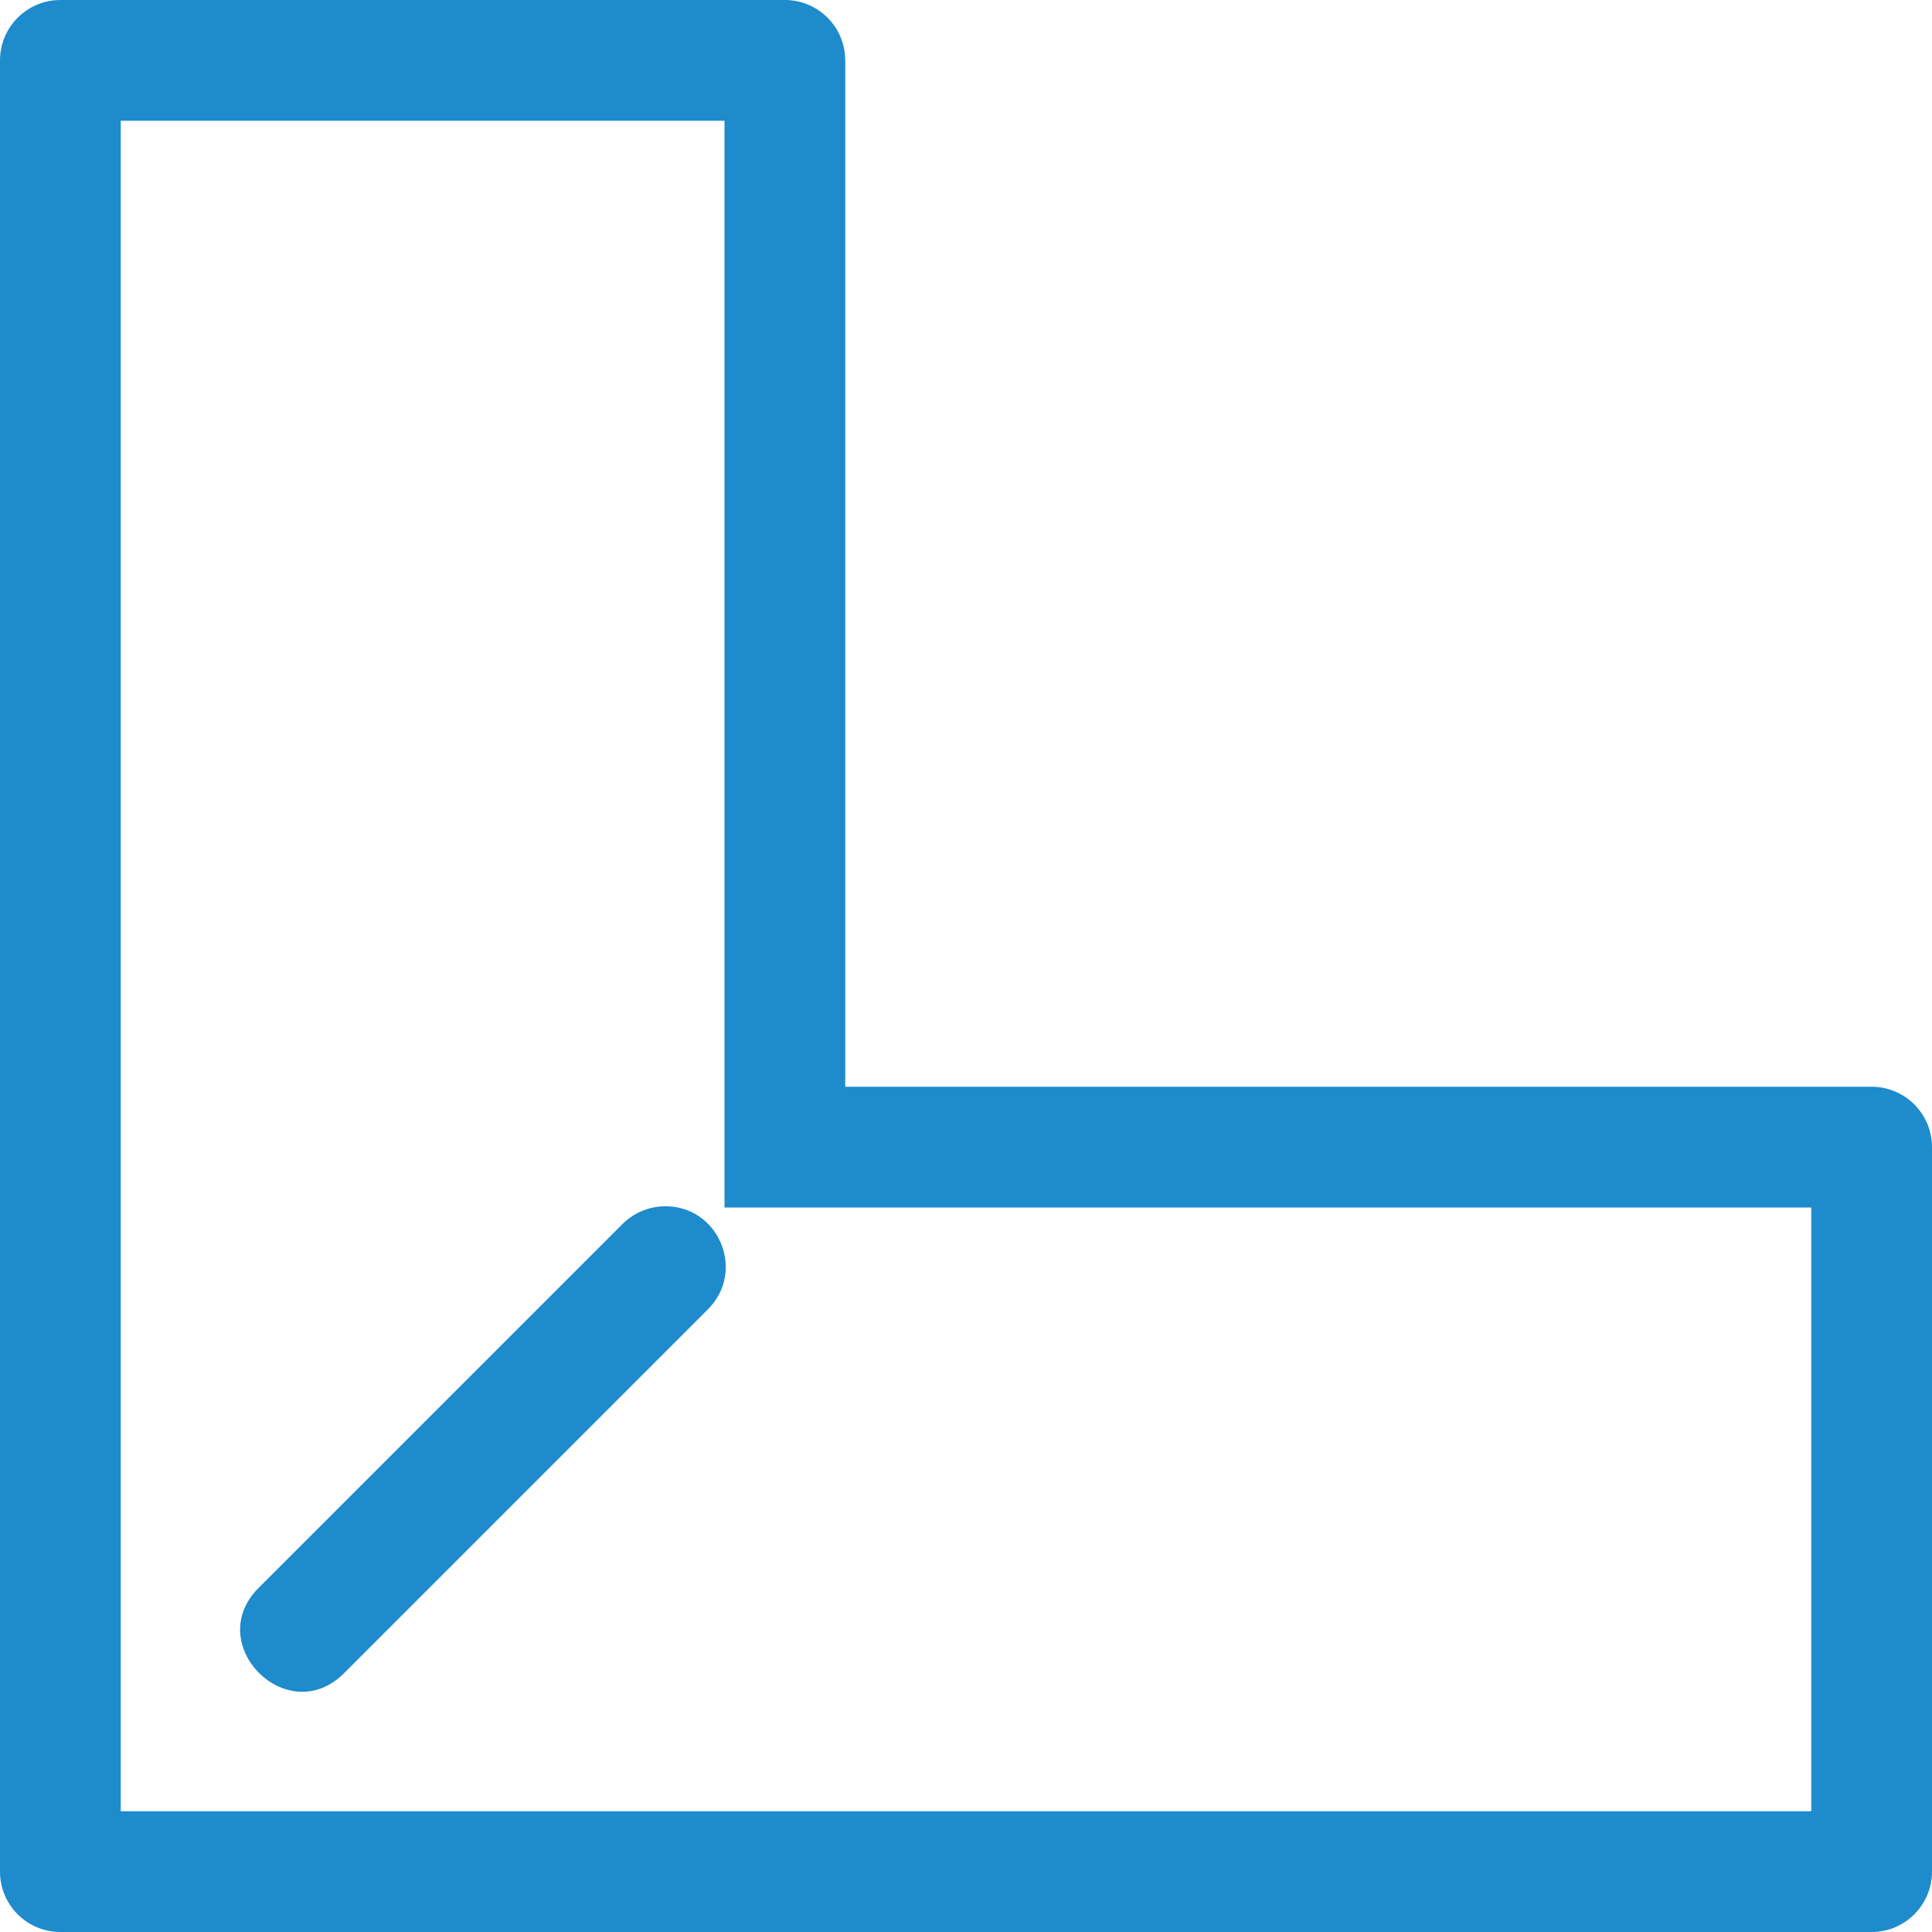 <svg viewBox="0 0 16 16" xmlns="http://www.w3.org/2000/svg">
/&amp;amp;gt;<g fill="#1e8bcd"><path d="m.5 0c-.276 0-.5.224-.5.5v15c0.0.276.224.5.5.5h15c.276-0.0.5-.224.5-.5v-6c-0-.276-.224-.5-.5-.5h-8.5v-8.5c-0-.276-.224-.5-.5-.5zm.5 1h5v9h9v5h-14z" fill-rule="evenodd"/><path d="m5.496 9.99c-.13.004-.253.058-.344.15l-3 3c-.491.471.236 1.198.707.707l3-3c.325-.318.091-.87-.363-.857z"/></g></svg>